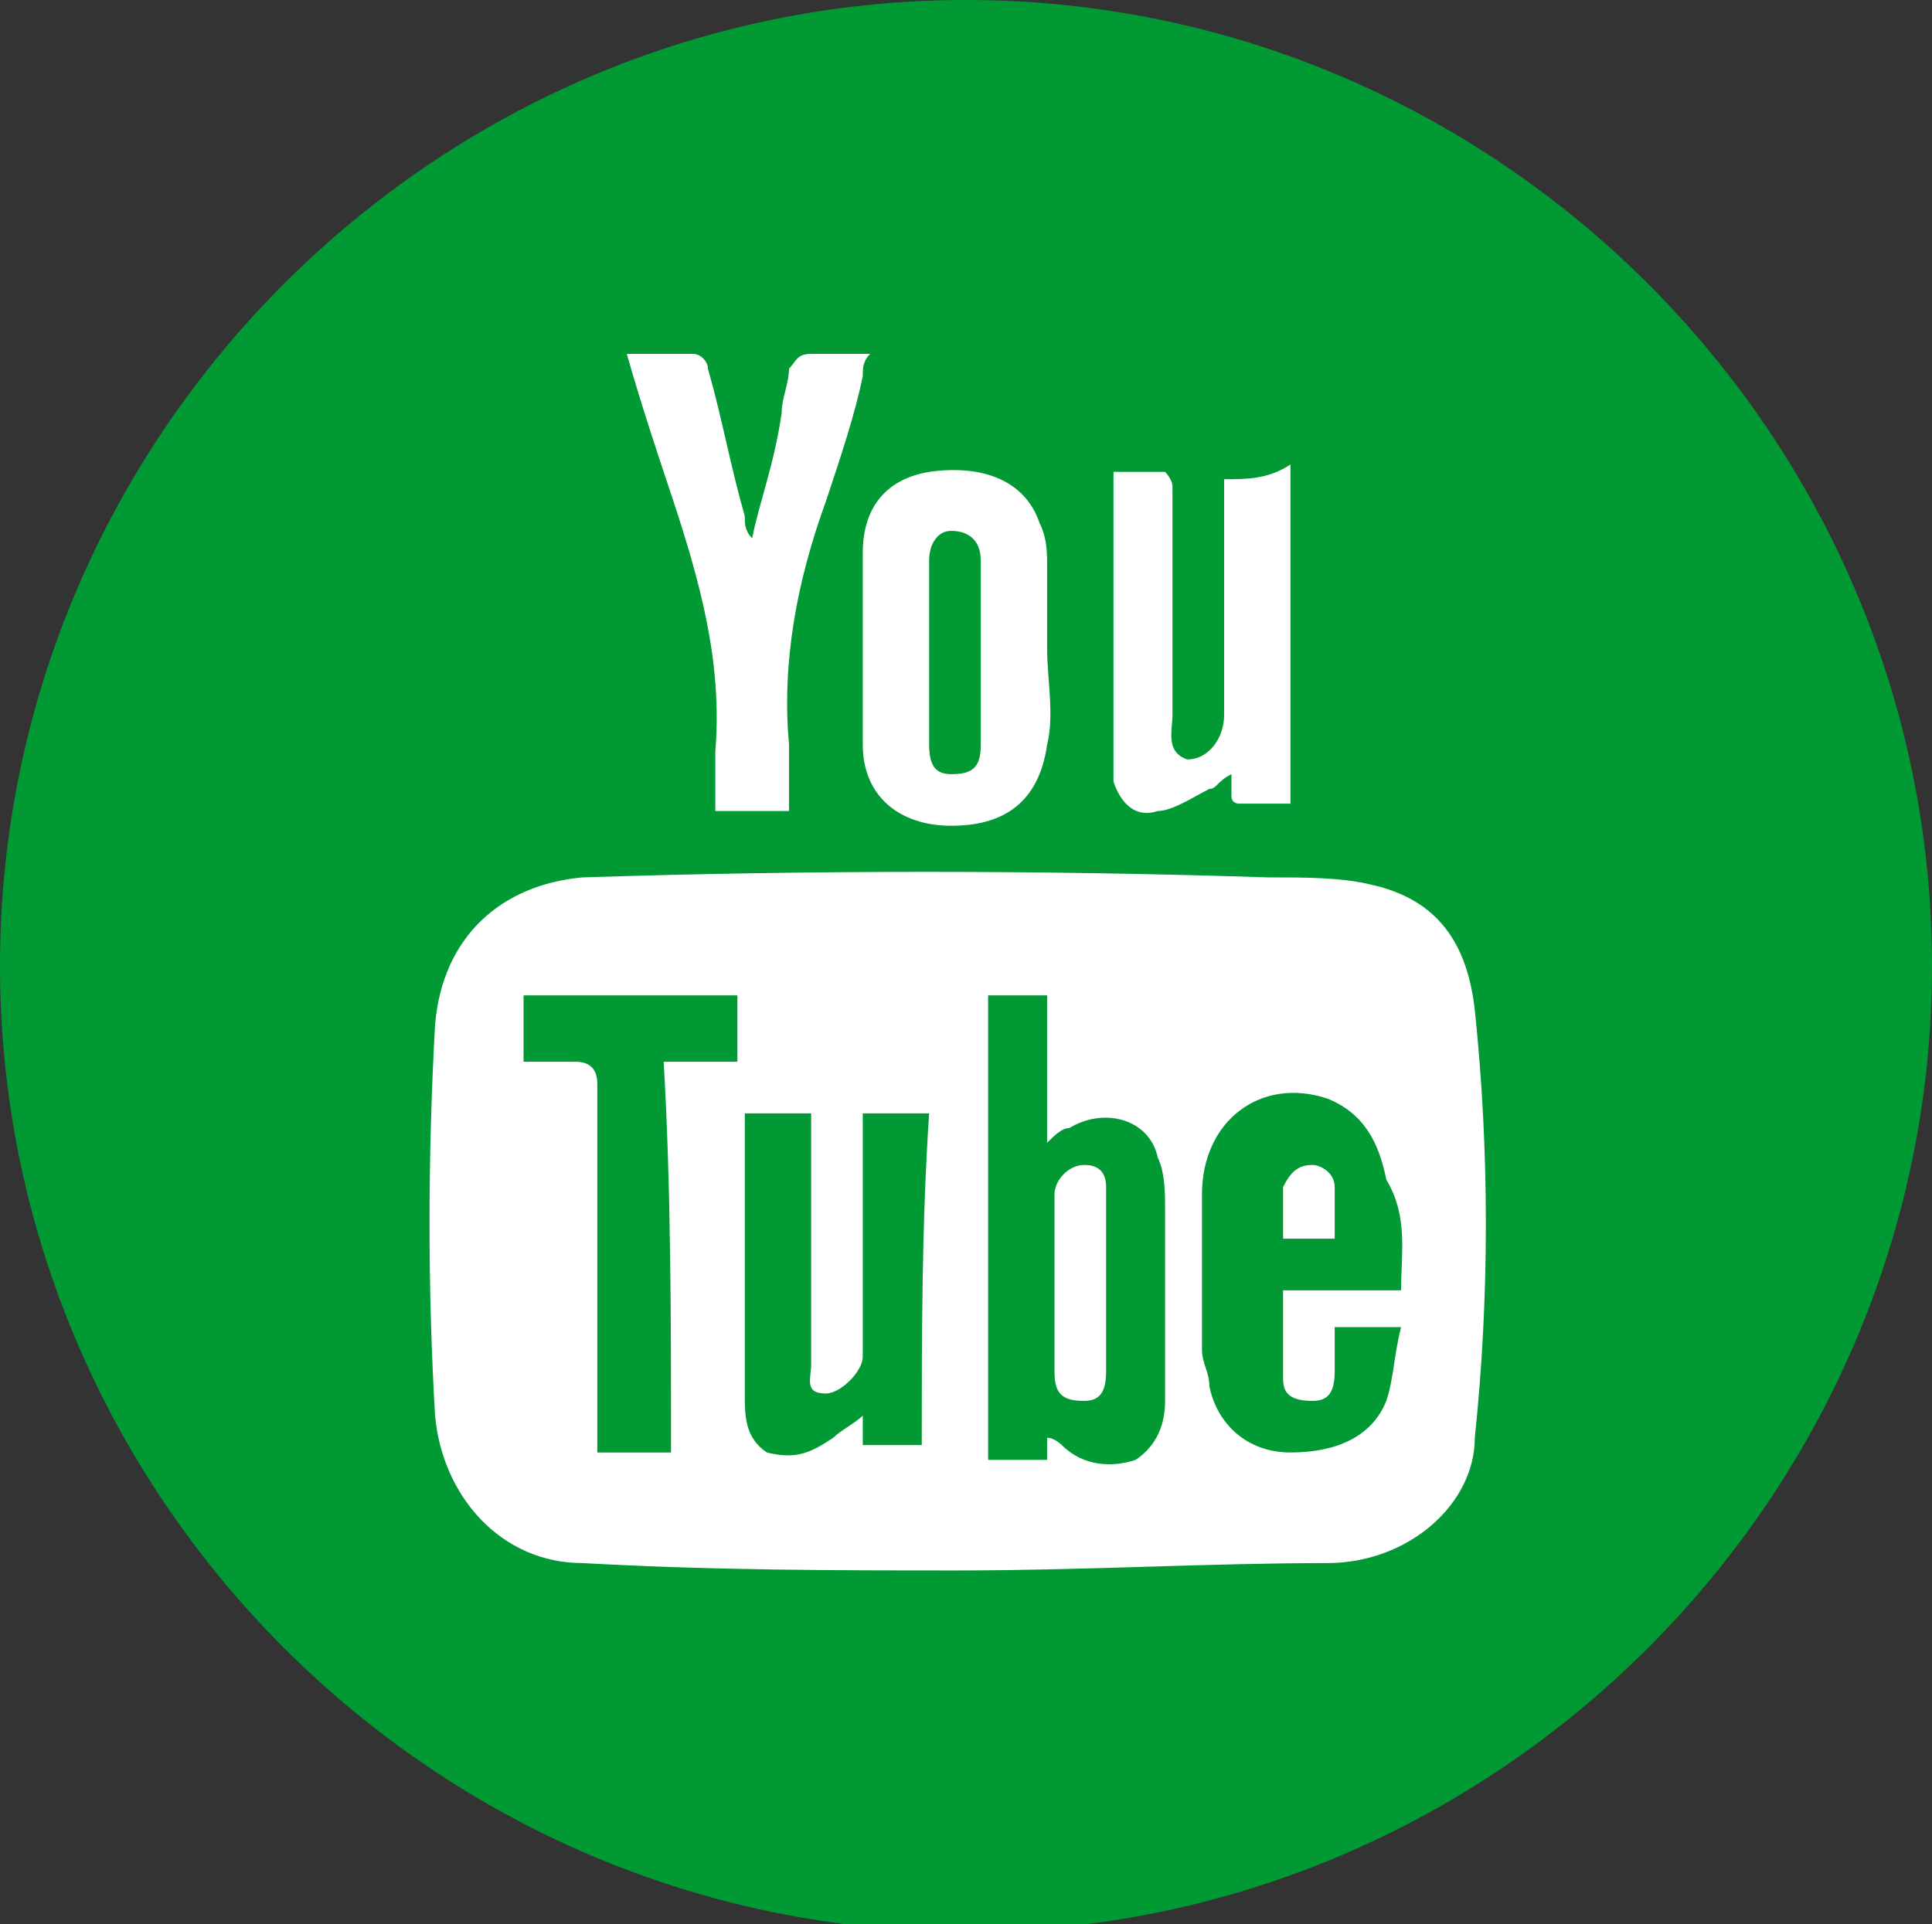 <?xml version="1.0" encoding="utf-8"?>
<!-- Generator: Adobe Illustrator 19.0.0, SVG Export Plug-In . SVG Version: 6.00 Build 0)  -->
<svg version="1.1" id="Calque_1" xmlns="http://www.w3.org/2000/svg" xmlns:xlink="http://www.w3.org/1999/xlink" x="0px" y="0px"
	 viewBox="0 0 26.2 26.1" style="enable-background:new 0 0 26.2 26.1;" xml:space="preserve">
<rect x="0" y="0" width="26.2" height="26.1" fill="#333333" stroke="none"/>
<style type="text/css">
	.st0{fill:#FFFFFF;}
	.st1{fill:#009933;}
</style>
<circle id="XMLID_519_" class="st0" cx="12.9" cy="13.4" r="10.9"/>
<g id="XMLID_132_">
	<g id="XMLID_330_">
		<path id="XMLID_513_" class="st1" d="M13.1,0c7.2,0,13.1,5.9,13.1,13.1c0,7.2-5.9,13.1-13.1,13.1C5.9,26.2,0,20.3,0,13.1
			C0,5.9,5.9,0,13.1,0z M13,21.3c1.7,0,3.4-0.1,5-0.1c1.1,0,2-0.8,2-1.7c0.2-1.9,0.2-3.9,0-5.8c-0.1-0.9-0.5-1.5-1.4-1.7
			c-0.4-0.1-0.9-0.1-1.4-0.1c-3.1-0.1-6.2-0.1-9.3,0c-1.1,0.1-1.9,0.8-2,2c-0.1,1.8-0.1,3.6,0,5.3c0.1,1.1,0.9,2,2,2
			C9.7,21.3,11.4,21.3,13,21.3z M14.2,8.8L14.2,8.8c0-0.4,0-0.7,0-1.1c0-0.2,0-0.4-0.1-0.6c-0.2-0.6-0.8-0.8-1.5-0.7
			c-0.6,0.1-0.9,0.5-0.9,1.1c0,0.9,0,1.7,0,2.6c0,0.7,0.5,1.1,1.2,1.1c0.8,0,1.2-0.4,1.3-1.1C14.3,9.7,14.2,9.2,14.2,8.8z M16.6,6.5
			c0,0.1,0,0.2,0,0.3c0,1,0,1.9,0,2.9c0,0.3-0.2,0.6-0.5,0.6c-0.3-0.1-0.2-0.4-0.2-0.6c0-0.3,0-0.6,0-0.9c0-0.7,0-1.4,0-2.2
			c0-0.1-0.1-0.2-0.1-0.2c-0.2,0-0.5,0-0.7,0c0,0.1,0,0.1,0,0.2c0,1.2,0,2.4,0,3.6c0,0.1,0,0.3,0,0.4c0.1,0.3,0.3,0.5,0.6,0.4
			c0.2,0,0.5-0.2,0.7-0.3c0.1,0,0.1-0.1,0.3-0.2c0,0.1,0,0.2,0,0.3c0,0.1,0.1,0.1,0.1,0.1c0.2,0,0.5,0,0.7,0c0-1.6,0-3.1,0-4.6
			C17.2,6.5,16.9,6.5,16.6,6.5z M10.2,7.3C10.2,7.3,10.2,7.3,10.2,7.3c-0.1-0.1-0.1-0.2-0.1-0.3c-0.2-0.7-0.3-1.3-0.5-2
			c0-0.1-0.1-0.2-0.2-0.2c-0.3,0-0.6,0-0.9,0c0.2,0.7,0.4,1.3,0.6,1.9C9.5,7.9,9.8,9,9.7,10.2c0,0.2,0,0.4,0,0.6c0,0.1,0,0.2,0,0.2
			c0.3,0,0.6,0,1,0c0-0.3,0-0.6,0-0.9c-0.1-1.1,0.1-2.2,0.5-3.3c0.2-0.6,0.4-1.2,0.5-1.7c0-0.1,0-0.2,0.1-0.3c-0.3,0-0.5,0-0.8,0
			c-0.2,0-0.2,0.1-0.3,0.2c0,0.2-0.1,0.4-0.1,0.6C10.5,6.3,10.3,6.8,10.2,7.3z"/>
		<path id="XMLID_510_" class="st1" d="M13.4,13.5c0.3,0,0.5,0,0.8,0c0,0.3,0,0.6,0,1c0,0.3,0,0.6,0,1c0.1-0.1,0.2-0.2,0.3-0.2
			c0.5-0.3,1.1-0.1,1.2,0.4c0.1,0.2,0.1,0.5,0.1,0.7c0,0.8,0,1.5,0,2.3c0,0.1,0,0.2,0,0.3c0,0.3-0.1,0.6-0.4,0.8
			c-0.3,0.1-0.7,0.1-1-0.2c0,0-0.1-0.1-0.2-0.1c0,0.1,0,0.2,0,0.3c-0.3,0-0.5,0-0.8,0C13.4,17.6,13.4,15.5,13.4,13.5z M15,17.4
			L15,17.4c0-0.4,0-0.9,0-1.3c0-0.2-0.1-0.3-0.3-0.3c-0.2,0-0.4,0.2-0.4,0.4c0,0.8,0,1.6,0,2.4c0,0.3,0.1,0.4,0.4,0.4
			c0.2,0,0.3-0.1,0.3-0.4C15,18.2,15,17.8,15,17.4z"/>
		<path id="XMLID_334_" class="st1" d="M19,17.5c-0.6,0-1.1,0-1.6,0c0,0.4,0,0.8,0,1.2c0,0.2,0.1,0.3,0.4,0.3c0.2,0,0.3-0.1,0.3-0.4
			c0-0.2,0-0.4,0-0.6c0.3,0,0.6,0,0.9,0c-0.1,0.4-0.1,0.7-0.2,1c-0.2,0.5-0.7,0.7-1.3,0.7c-0.6,0-1-0.4-1.1-0.9
			c0-0.2-0.1-0.3-0.1-0.5c0-0.7,0-1.4,0-2.1c0-1,0.8-1.6,1.7-1.3c0.5,0.2,0.7,0.6,0.8,1.1C19.1,16.5,19,17,19,17.5z M18.1,16.8
			c0-0.3,0-0.5,0-0.7c0-0.2-0.2-0.3-0.3-0.3c-0.2,0-0.3,0.1-0.4,0.3c0,0.2,0,0.5,0,0.7C17.7,16.8,17.9,16.8,18.1,16.8z"/>
		<path id="XMLID_333_" class="st1" d="M12.5,19.6c-0.3,0-0.6,0-0.8,0c0-0.1,0-0.3,0-0.4c-0.1,0.1-0.3,0.2-0.4,0.3
			c-0.3,0.2-0.5,0.3-0.9,0.2c-0.3-0.2-0.3-0.5-0.3-0.8c0-1,0-2.1,0-3.1c0-0.2,0-0.5,0-0.7c0.3,0,0.6,0,0.9,0c0,0.1,0,0.2,0,0.3
			c0,1,0,2.1,0,3.1c0,0.2-0.1,0.4,0.2,0.4c0.2,0,0.5-0.3,0.5-0.5c0-0.7,0-1.4,0-2c0-0.4,0-0.8,0-1.3c0.3,0,0.6,0,0.9,0
			C12.5,16.6,12.5,18.1,12.5,19.6z"/>
		<path id="XMLID_332_" class="st1" d="M9.1,19.7c-0.3,0-0.6,0-1,0c0-0.1,0-0.2,0-0.3c0-1.6,0-3.1,0-4.7c0-0.2-0.1-0.3-0.3-0.3
			c-0.2,0-0.5,0-0.7,0c0-0.3,0-0.6,0-0.9c1,0,2,0,2.9,0c0,0.3,0,0.6,0,0.9c-0.3,0-0.6,0-1,0C9.1,16.1,9.1,17.9,9.1,19.7z"/>
		<path id="XMLID_331_" class="st1" d="M12.6,8.8c0-0.4,0-0.8,0-1.2c0-0.2,0.1-0.4,0.3-0.4c0.2,0,0.4,0.1,0.4,0.4c0,0.8,0,1.6,0,2.5
			c0,0.3-0.1,0.4-0.4,0.4c-0.2,0-0.3-0.1-0.3-0.4C12.6,9.6,12.6,9.2,12.6,8.8z"/>
	</g>
</g>
</svg>
